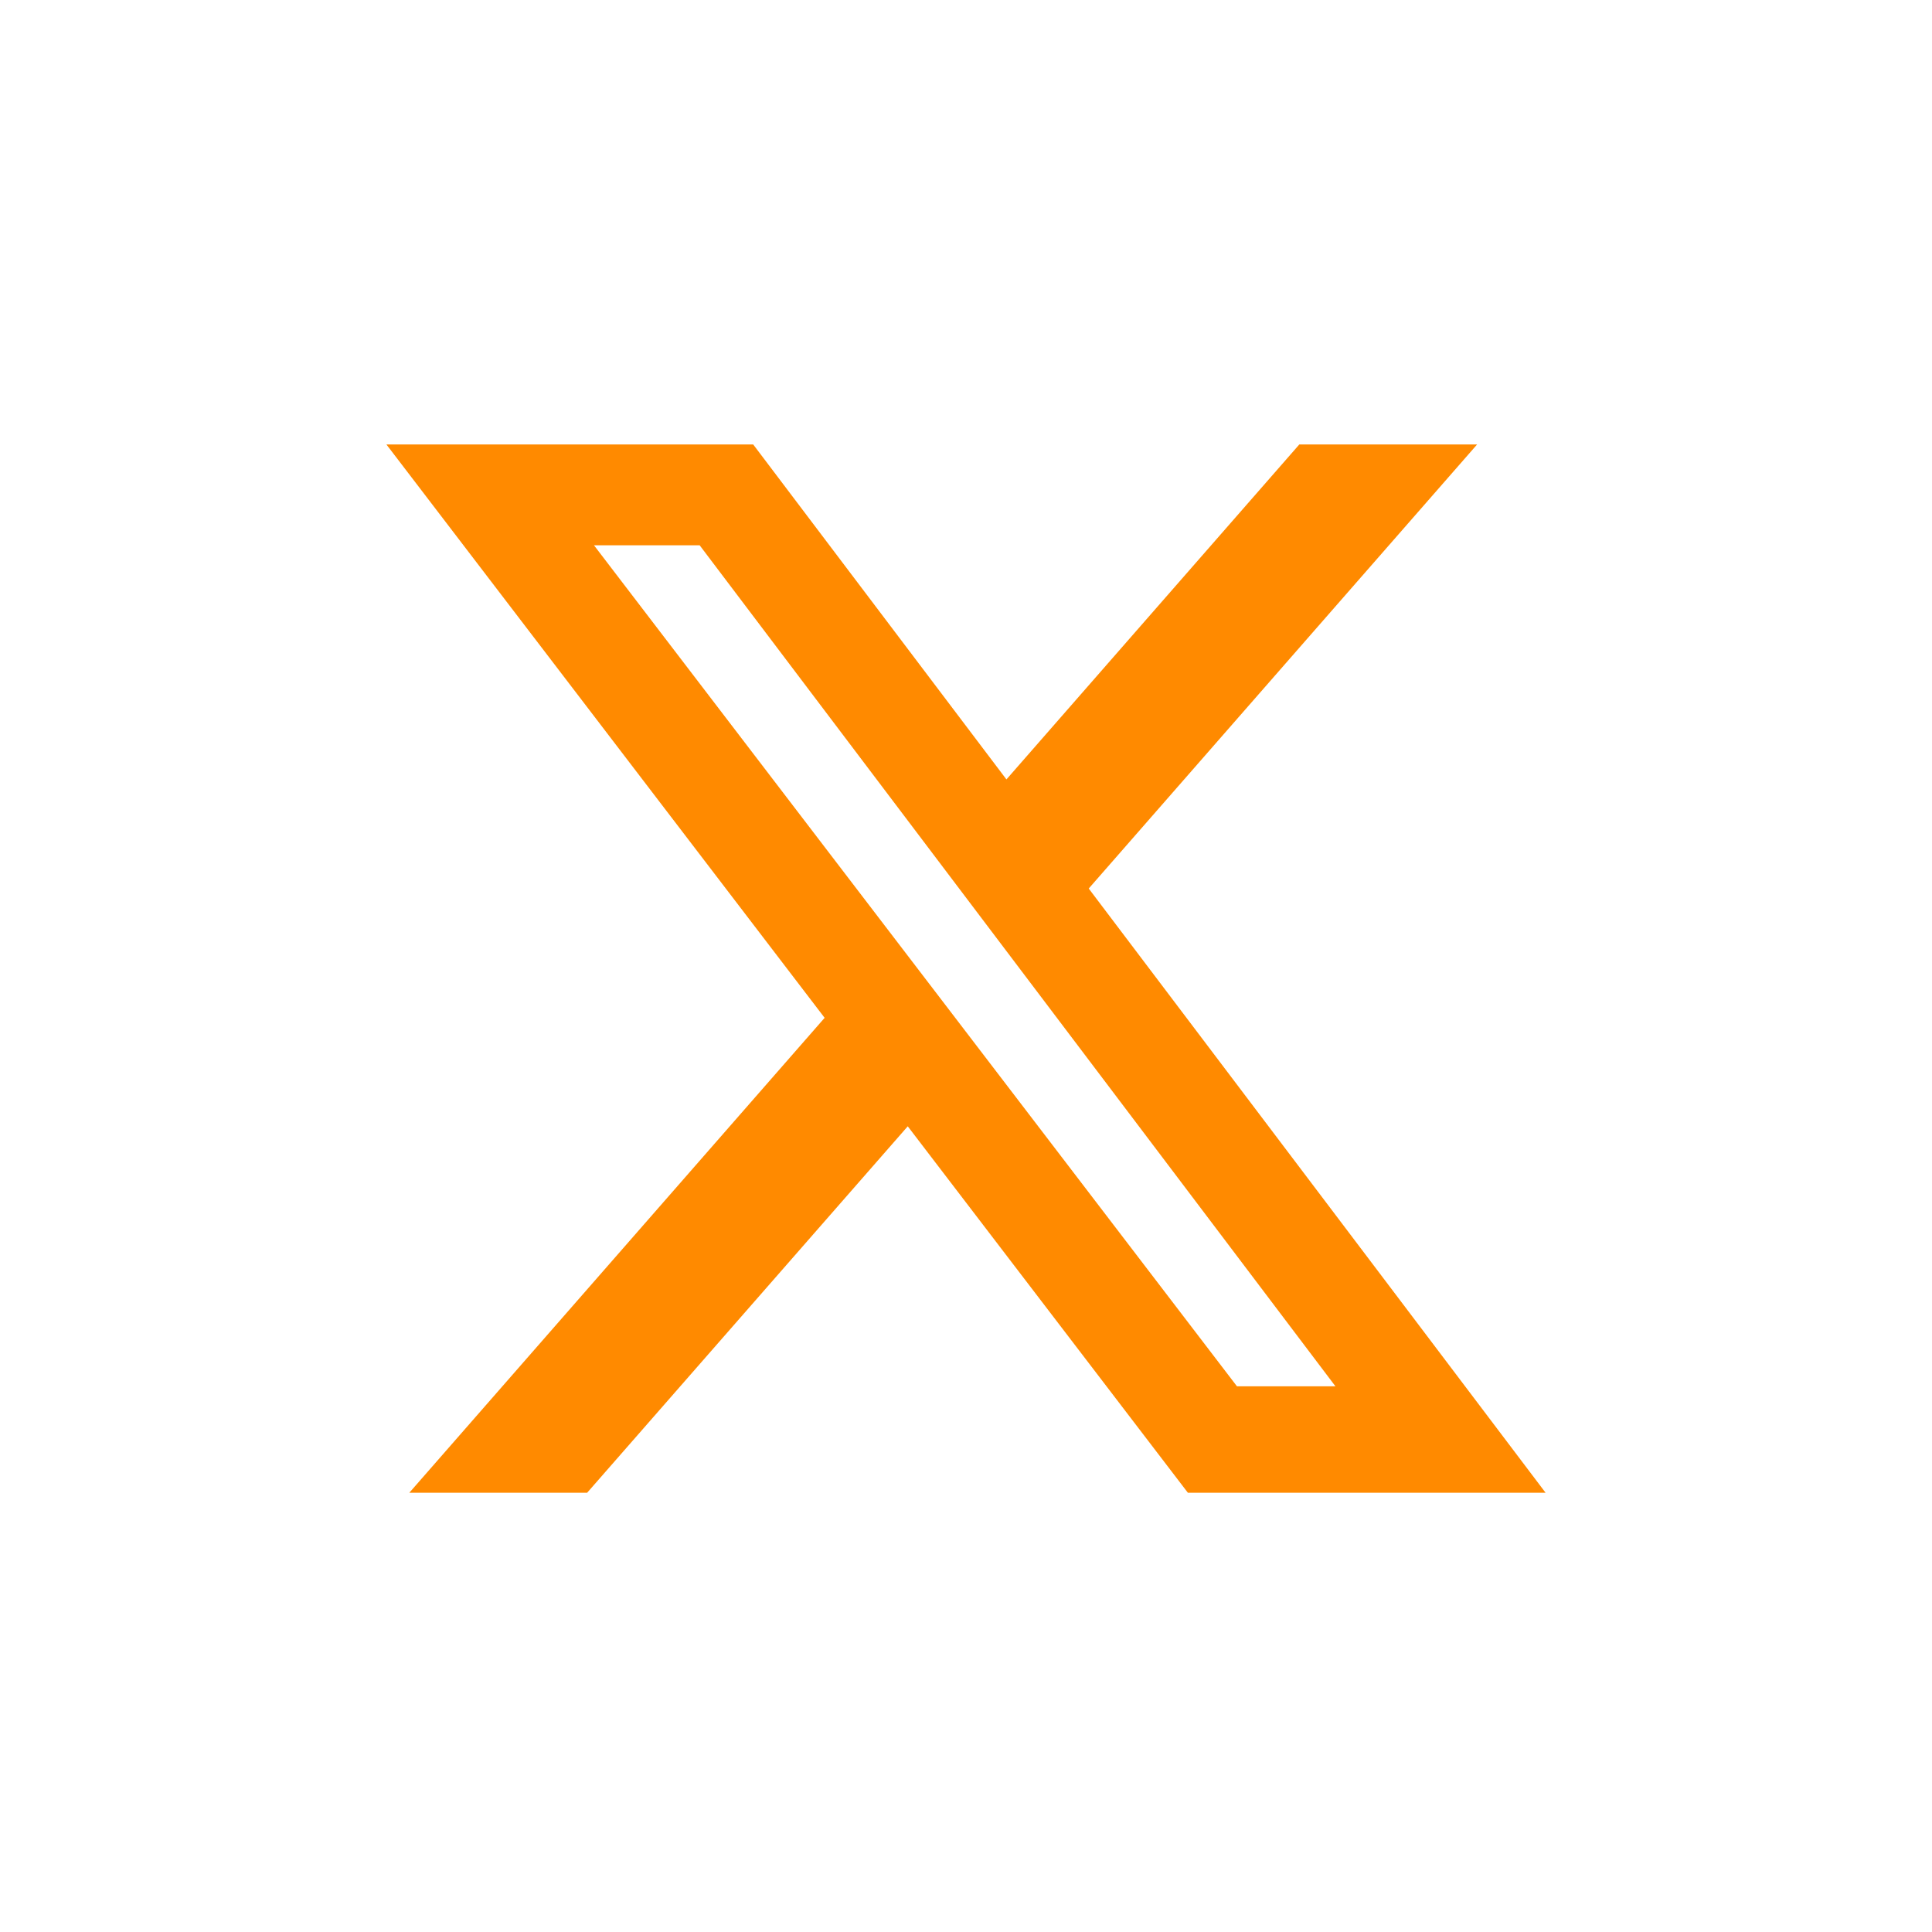<svg width="40" height="40" viewBox="0 0 40 40" fill="none" xmlns="http://www.w3.org/2000/svg">
<path d="M26.901 9.202H30.582L22.541 18.396L32 30.906H24.594L18.794 23.319L12.156 30.906H8.474L17.073 21.073L8 9.202H15.594L20.837 16.137L26.901 9.202ZM25.61 28.702H27.649L14.486 11.29H12.298L25.61 28.702Z" fill="#FF8A00"/>
</svg>
